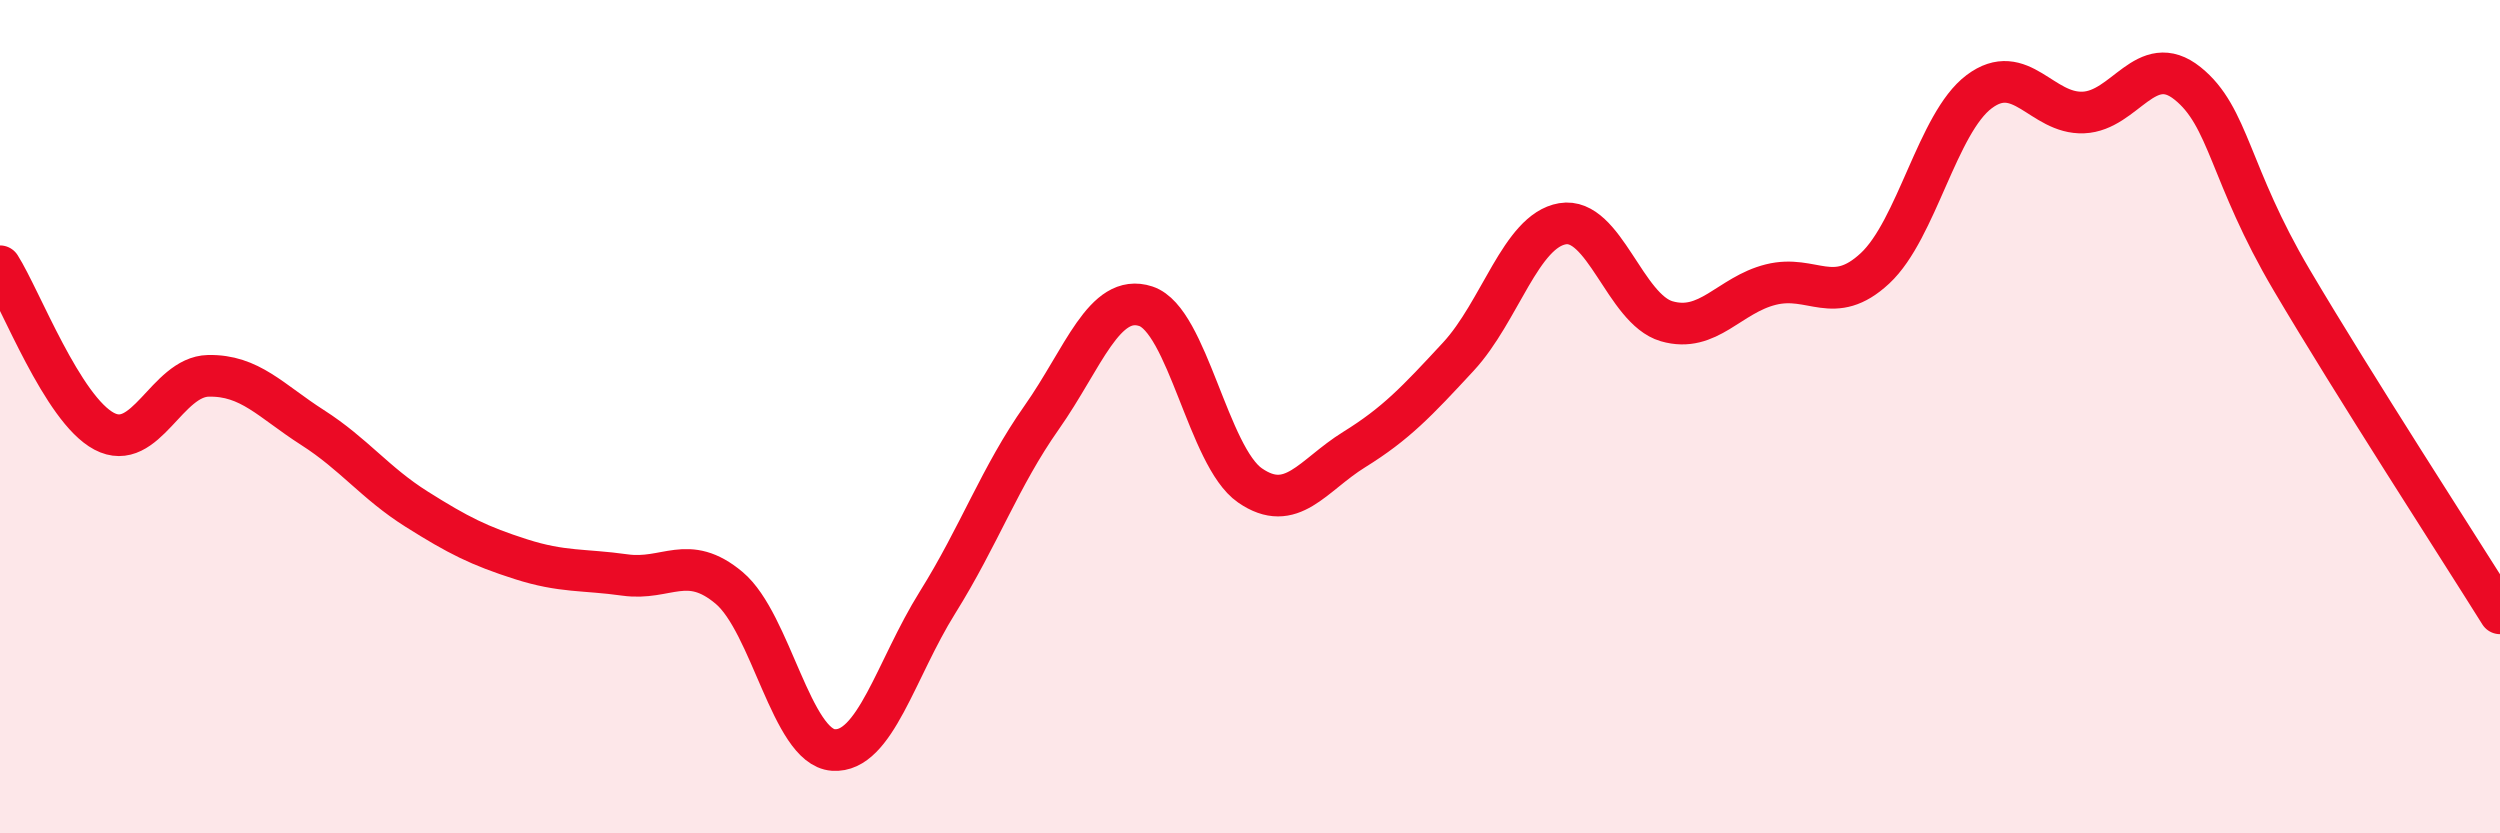 
    <svg width="60" height="20" viewBox="0 0 60 20" xmlns="http://www.w3.org/2000/svg">
      <path
        d="M 0,6.39 C 0.5,7.18 1.5,9.82 2.5,10.35 C 3.5,10.88 4,9.04 5,9.02 C 6,9 6.5,9.62 7.5,10.26 C 8.5,10.9 9,11.59 10,12.22 C 11,12.85 11.5,13.1 12.5,13.42 C 13.5,13.74 14,13.66 15,13.8 C 16,13.94 16.5,13.27 17.5,14.11 C 18.5,14.95 19,17.93 20,18 C 21,18.07 21.5,16.06 22.5,14.46 C 23.5,12.86 24,11.44 25,10.02 C 26,8.6 26.5,7.02 27.5,7.35 C 28.5,7.68 29,10.96 30,11.65 C 31,12.34 31.5,11.41 32.5,10.79 C 33.5,10.17 34,9.64 35,8.56 C 36,7.48 36.5,5.54 37.5,5.37 C 38.5,5.2 39,7.42 40,7.71 C 41,8 41.5,7.08 42.5,6.83 C 43.5,6.58 44,7.37 45,6.44 C 46,5.51 46.5,2.95 47.5,2.2 C 48.5,1.45 49,2.74 50,2.7 C 51,2.66 51.5,1.2 52.5,2 C 53.5,2.8 53.5,4.18 55,6.72 C 56.5,9.26 59,13.12 60,14.72L60 20L0 20Z"
        fill="#EB0A25"
        opacity="0.1"
        stroke-linecap="round"
        stroke-linejoin="round"
      />
      <path
        d="M 0,6.39 C 0.5,7.18 1.5,9.82 2.5,10.35 C 3.5,10.88 4,9.04 5,9.02 C 6,9 6.5,9.62 7.5,10.26 C 8.5,10.9 9,11.59 10,12.22 C 11,12.85 11.5,13.1 12.5,13.42 C 13.5,13.74 14,13.66 15,13.8 C 16,13.94 16.5,13.27 17.5,14.11 C 18.5,14.95 19,17.93 20,18 C 21,18.07 21.5,16.06 22.5,14.46 C 23.5,12.86 24,11.44 25,10.02 C 26,8.6 26.5,7.02 27.5,7.35 C 28.5,7.68 29,10.96 30,11.65 C 31,12.34 31.5,11.41 32.5,10.79 C 33.5,10.17 34,9.64 35,8.56 C 36,7.48 36.5,5.54 37.5,5.37 C 38.5,5.2 39,7.42 40,7.71 C 41,8 41.5,7.08 42.5,6.83 C 43.5,6.58 44,7.37 45,6.44 C 46,5.51 46.5,2.95 47.5,2.2 C 48.5,1.45 49,2.74 50,2.7 C 51,2.66 51.5,1.2 52.5,2 C 53.5,2.8 53.5,4.18 55,6.72 C 56.5,9.26 59,13.12 60,14.72"
        stroke="#EB0A25"
        stroke-width="1"
        fill="none"
        stroke-linecap="round"
        stroke-linejoin="round"
      />
    </svg>
  